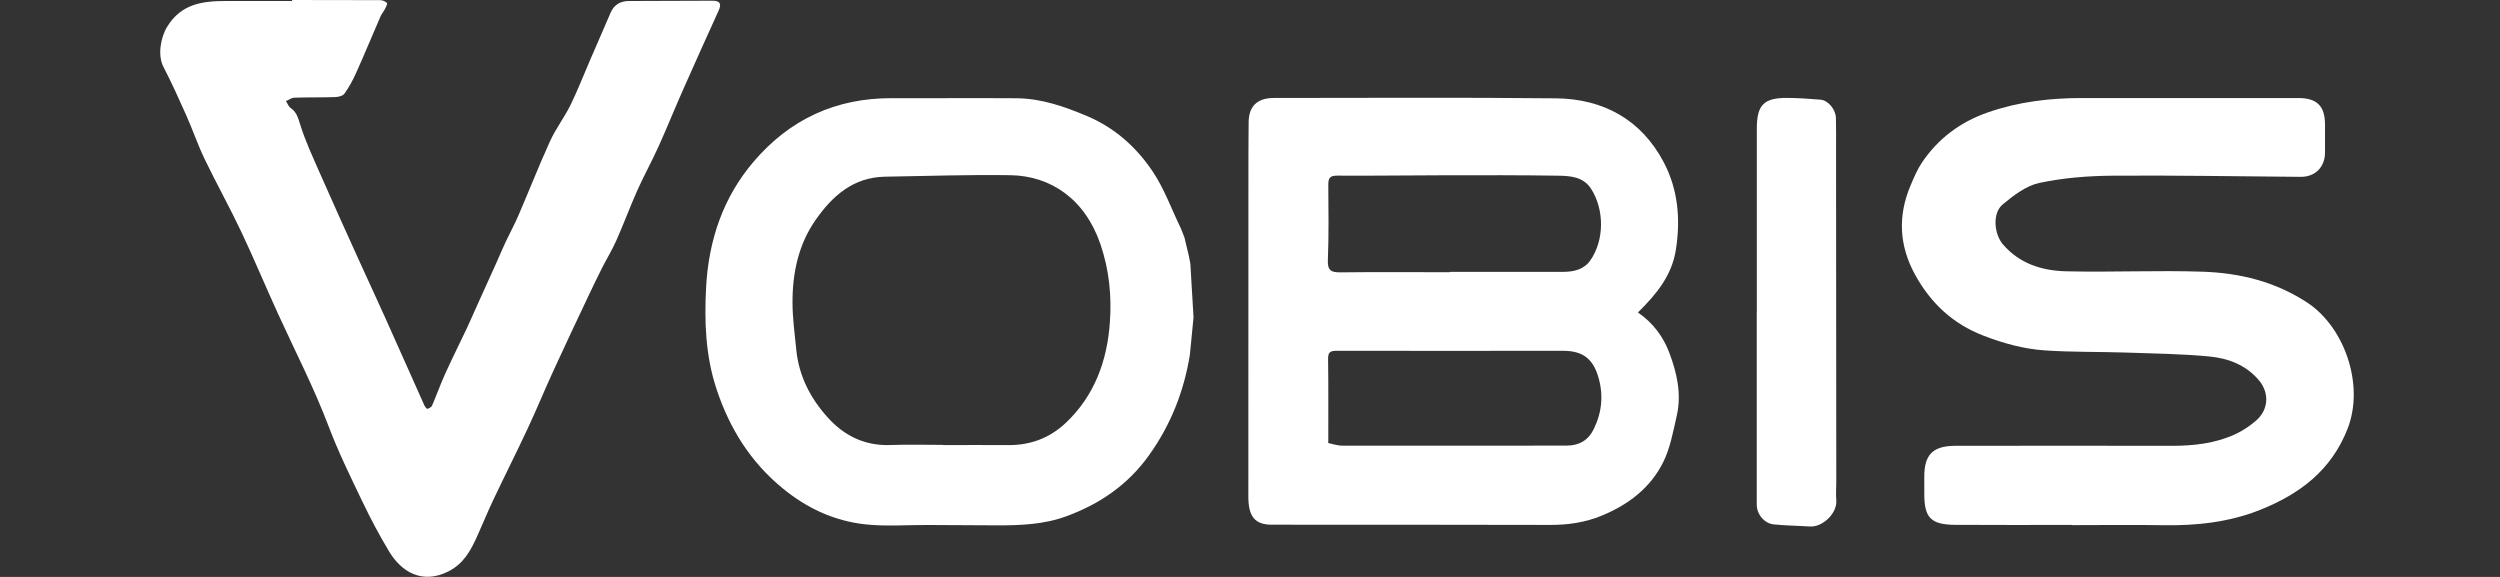 <svg width="156" height="36" viewBox="0 0 156 36" fill="none" xmlns="http://www.w3.org/2000/svg">
<rect x="0" y="0" width="156" height="36" fill="#333333" stroke="none"/>
<g clip-path="url(#clip0_1712_9056)">
<path d="M102.214 19.503C103.158 20.155 103.787 21.009 104.169 22.021C104.646 23.288 104.938 24.596 104.628 25.949C104.403 26.929 104.223 27.954 103.783 28.84C102.987 30.449 101.603 31.496 99.944 32.179C98.915 32.602 97.845 32.759 96.73 32.755C90.936 32.737 85.147 32.746 79.353 32.741C78.314 32.741 77.897 32.233 77.897 31.002C77.897 24.421 77.897 17.84 77.901 11.255C77.901 10.042 77.901 8.833 77.915 7.619C77.928 6.617 78.463 6.113 79.488 6.113C85.354 6.113 91.224 6.073 97.09 6.136C100.052 6.167 102.416 7.466 103.819 10.127C104.704 11.808 104.875 13.656 104.578 15.562C104.327 17.198 103.365 18.353 102.21 19.495L102.214 19.503ZM82.881 27.554C82.881 27.554 82.863 27.581 82.868 27.59C82.877 27.612 82.895 27.63 82.908 27.653C83.187 27.707 83.466 27.81 83.749 27.81C88.419 27.815 93.089 27.81 97.755 27.806C98.524 27.806 99.104 27.487 99.45 26.776C99.962 25.729 100.066 24.646 99.737 23.531C99.396 22.371 98.749 21.89 97.535 21.89C92.829 21.89 88.123 21.899 83.416 21.89C83.012 21.89 82.863 21.971 82.872 22.412C82.899 24.124 82.881 25.841 82.886 27.554H82.881ZM90.473 16.973V16.964C92.824 16.964 95.18 16.964 97.53 16.964C98.196 16.964 98.834 16.825 99.239 16.245C100.11 14.991 100.124 13.098 99.288 11.786C98.807 11.031 97.989 10.972 97.216 10.963C94.901 10.927 92.586 10.932 90.271 10.936C87.997 10.936 85.718 10.977 83.443 10.959C82.962 10.959 82.886 11.125 82.886 11.534C82.895 13.098 82.922 14.662 82.859 16.227C82.832 16.869 83.052 17 83.636 16.995C85.915 16.968 88.19 16.986 90.469 16.986L90.473 16.973Z" fill="white"/>
<path d="M18.231 0C20.06 0 21.89 0 23.719 0.009C23.867 0.009 24.043 0.085 24.146 0.184C24.191 0.229 24.088 0.436 24.025 0.557C23.939 0.724 23.813 0.863 23.741 1.034C23.229 2.207 22.744 3.389 22.218 4.558C22.015 5.007 21.777 5.448 21.489 5.848C21.386 5.992 21.099 6.055 20.892 6.059C20.051 6.086 19.211 6.068 18.37 6.095C18.19 6.1 18.019 6.234 17.844 6.306C17.939 6.45 17.997 6.644 18.132 6.733C18.509 6.994 18.604 7.354 18.734 7.781C19.049 8.788 19.498 9.754 19.925 10.725C20.734 12.563 21.561 14.393 22.389 16.218C22.941 17.436 23.508 18.649 24.056 19.868C24.865 21.67 25.665 23.477 26.474 25.28C26.515 25.374 26.618 25.518 26.668 25.509C26.776 25.486 26.919 25.405 26.96 25.311C27.239 24.664 27.477 23.998 27.765 23.356C28.192 22.412 28.654 21.486 29.099 20.551C29.306 20.115 29.495 19.674 29.693 19.234C30.115 18.294 30.542 17.36 30.965 16.42C31.163 15.979 31.347 15.534 31.554 15.094C31.819 14.532 32.12 13.984 32.363 13.413C33.024 11.88 33.635 10.32 34.327 8.801C34.678 8.032 35.208 7.34 35.586 6.581C36.035 5.668 36.399 4.72 36.804 3.789C37.235 2.791 37.667 1.789 38.103 0.791C38.319 0.292 38.714 0.063 39.254 0.063C40.993 0.063 42.728 0.054 44.468 0.045C44.926 0.045 45.034 0.238 44.85 0.643C44.113 2.27 43.375 3.897 42.652 5.533C42.117 6.738 41.627 7.961 41.083 9.161C40.669 10.078 40.179 10.963 39.766 11.885C39.307 12.914 38.921 13.97 38.462 15C38.206 15.579 37.869 16.128 37.581 16.694C37.298 17.252 37.029 17.814 36.759 18.38C36.017 19.953 35.267 21.526 34.543 23.113C33.99 24.313 33.491 25.54 32.929 26.736C32.241 28.21 31.504 29.667 30.808 31.137C30.448 31.892 30.133 32.665 29.792 33.424C29.387 34.328 28.947 35.168 27.976 35.658C26.331 36.486 25.041 35.667 24.29 34.427C23.67 33.402 23.108 32.332 22.591 31.253C21.854 29.716 21.103 28.183 20.501 26.592C19.588 24.183 18.41 21.904 17.345 19.571C16.563 17.863 15.844 16.123 15.039 14.429C14.32 12.909 13.498 11.44 12.769 9.925C12.347 9.048 12.032 8.118 11.637 7.228C11.178 6.199 10.715 5.169 10.198 4.171C9.83 3.466 10.014 2.351 10.432 1.668C11.313 0.225 12.666 0.058 14.136 0.063C15.498 0.067 16.864 0.063 18.226 0.063C18.226 0.04 18.226 0.022 18.226 0H18.231Z" fill="white"/>
<path d="M129.313 32.755C126.881 32.755 124.454 32.768 122.022 32.75C120.48 32.741 120.071 32.31 120.076 30.795C120.076 30.44 120.076 30.085 120.076 29.734C120.076 28.368 120.615 27.824 122.004 27.819C126.508 27.815 131.012 27.81 135.516 27.819C136.874 27.819 138.204 27.675 139.449 27.109C139.935 26.889 140.398 26.579 140.798 26.228C141.562 25.554 141.616 24.515 140.959 23.733C140.15 22.767 139.022 22.349 137.831 22.241C136.096 22.079 134.352 22.057 132.608 21.998C130.931 21.944 129.25 21.98 127.578 21.863C126.274 21.773 125.016 21.427 123.771 20.946C121.842 20.2 120.48 18.915 119.505 17.148C118.503 15.328 118.413 13.462 119.226 11.556C119.433 11.071 119.64 10.572 119.932 10.141C120.943 8.639 122.337 7.605 124.045 7.012C125.955 6.347 127.933 6.113 129.951 6.118C134.437 6.122 138.923 6.118 143.409 6.118C144.582 6.118 145.077 6.612 145.081 7.772C145.081 8.352 145.081 8.927 145.081 9.507C145.081 10.428 144.47 11.044 143.553 11.035C139.633 11.008 135.714 10.932 131.794 10.963C130.275 10.977 128.729 11.098 127.245 11.417C126.423 11.597 125.636 12.199 124.962 12.761C124.31 13.305 124.432 14.609 124.989 15.256C126.023 16.456 127.416 16.887 128.895 16.928C131.754 17 134.617 16.856 137.471 16.955C139.764 17.036 141.953 17.566 143.949 18.865C146.304 20.402 147.558 24.021 146.488 26.758C145.468 29.361 143.495 30.826 141.058 31.806C139.121 32.584 137.067 32.809 134.977 32.773C133.089 32.741 131.201 32.768 129.313 32.768V32.755Z" fill="white"/>
<path d="M74.278 16.456C74.346 17.571 74.408 18.69 74.476 19.805C74.399 20.582 74.323 21.364 74.247 22.147C73.878 24.421 73.06 26.498 71.712 28.39C70.408 30.22 68.686 31.415 66.601 32.193C65.162 32.732 63.684 32.786 62.182 32.782C60.744 32.773 59.305 32.768 57.867 32.759C56.572 32.755 55.264 32.858 53.988 32.719C52.06 32.507 50.352 31.716 48.837 30.471C46.828 28.822 45.528 26.74 44.715 24.291C44.018 22.192 43.946 20.043 44.063 17.89C44.225 14.991 45.115 12.325 47.03 10.082C49.286 7.444 52.154 6.113 55.647 6.127C58.245 6.136 60.838 6.113 63.436 6.131C64.983 6.145 66.407 6.644 67.819 7.237C69.558 7.97 70.907 9.179 71.923 10.694C72.655 11.781 73.105 13.058 73.685 14.249C73.761 14.438 73.838 14.627 73.909 14.815C73.999 15.193 74.089 15.566 74.179 15.944C74.211 16.114 74.242 16.285 74.278 16.456ZM58.847 27.765V27.774C60.191 27.774 61.539 27.761 62.883 27.774C64.272 27.792 65.481 27.347 66.493 26.399C68.304 24.695 69.086 22.511 69.257 20.115C69.374 18.47 69.217 16.843 68.664 15.229C67.698 12.415 65.562 10.972 63.05 10.932C60.443 10.891 57.831 10.986 55.224 11.026C53.228 11.058 51.92 12.249 50.882 13.741C49.821 15.265 49.444 17.049 49.453 18.892C49.453 19.863 49.592 20.839 49.686 21.809C49.844 23.455 50.572 24.861 51.66 26.062C52.68 27.19 53.965 27.828 55.552 27.77C56.653 27.729 57.755 27.761 58.86 27.761L58.847 27.765Z" fill="white"/>
<path d="M109.626 19.477C109.626 15.656 109.626 11.835 109.626 8.014C109.626 6.536 110.071 6.095 111.558 6.109C112.242 6.118 112.925 6.163 113.608 6.221C114.076 6.261 114.548 6.828 114.561 7.358C114.579 7.974 114.57 8.59 114.57 9.206C114.575 16.177 114.579 23.145 114.584 30.116C114.584 30.471 114.552 30.831 114.584 31.186C114.664 32.053 113.702 32.903 112.947 32.853C112.192 32.804 111.437 32.8 110.686 32.723C110.089 32.665 109.621 32.085 109.621 31.487C109.621 27.482 109.621 23.482 109.621 19.477H109.626Z" fill="white"/>
</g>
<defs>
<clipPath id="clip0_1712_9056">
<rect width="136.876" height="36" fill="white" transform="translate(10)"/>
</clipPath>
</defs>
</svg>
